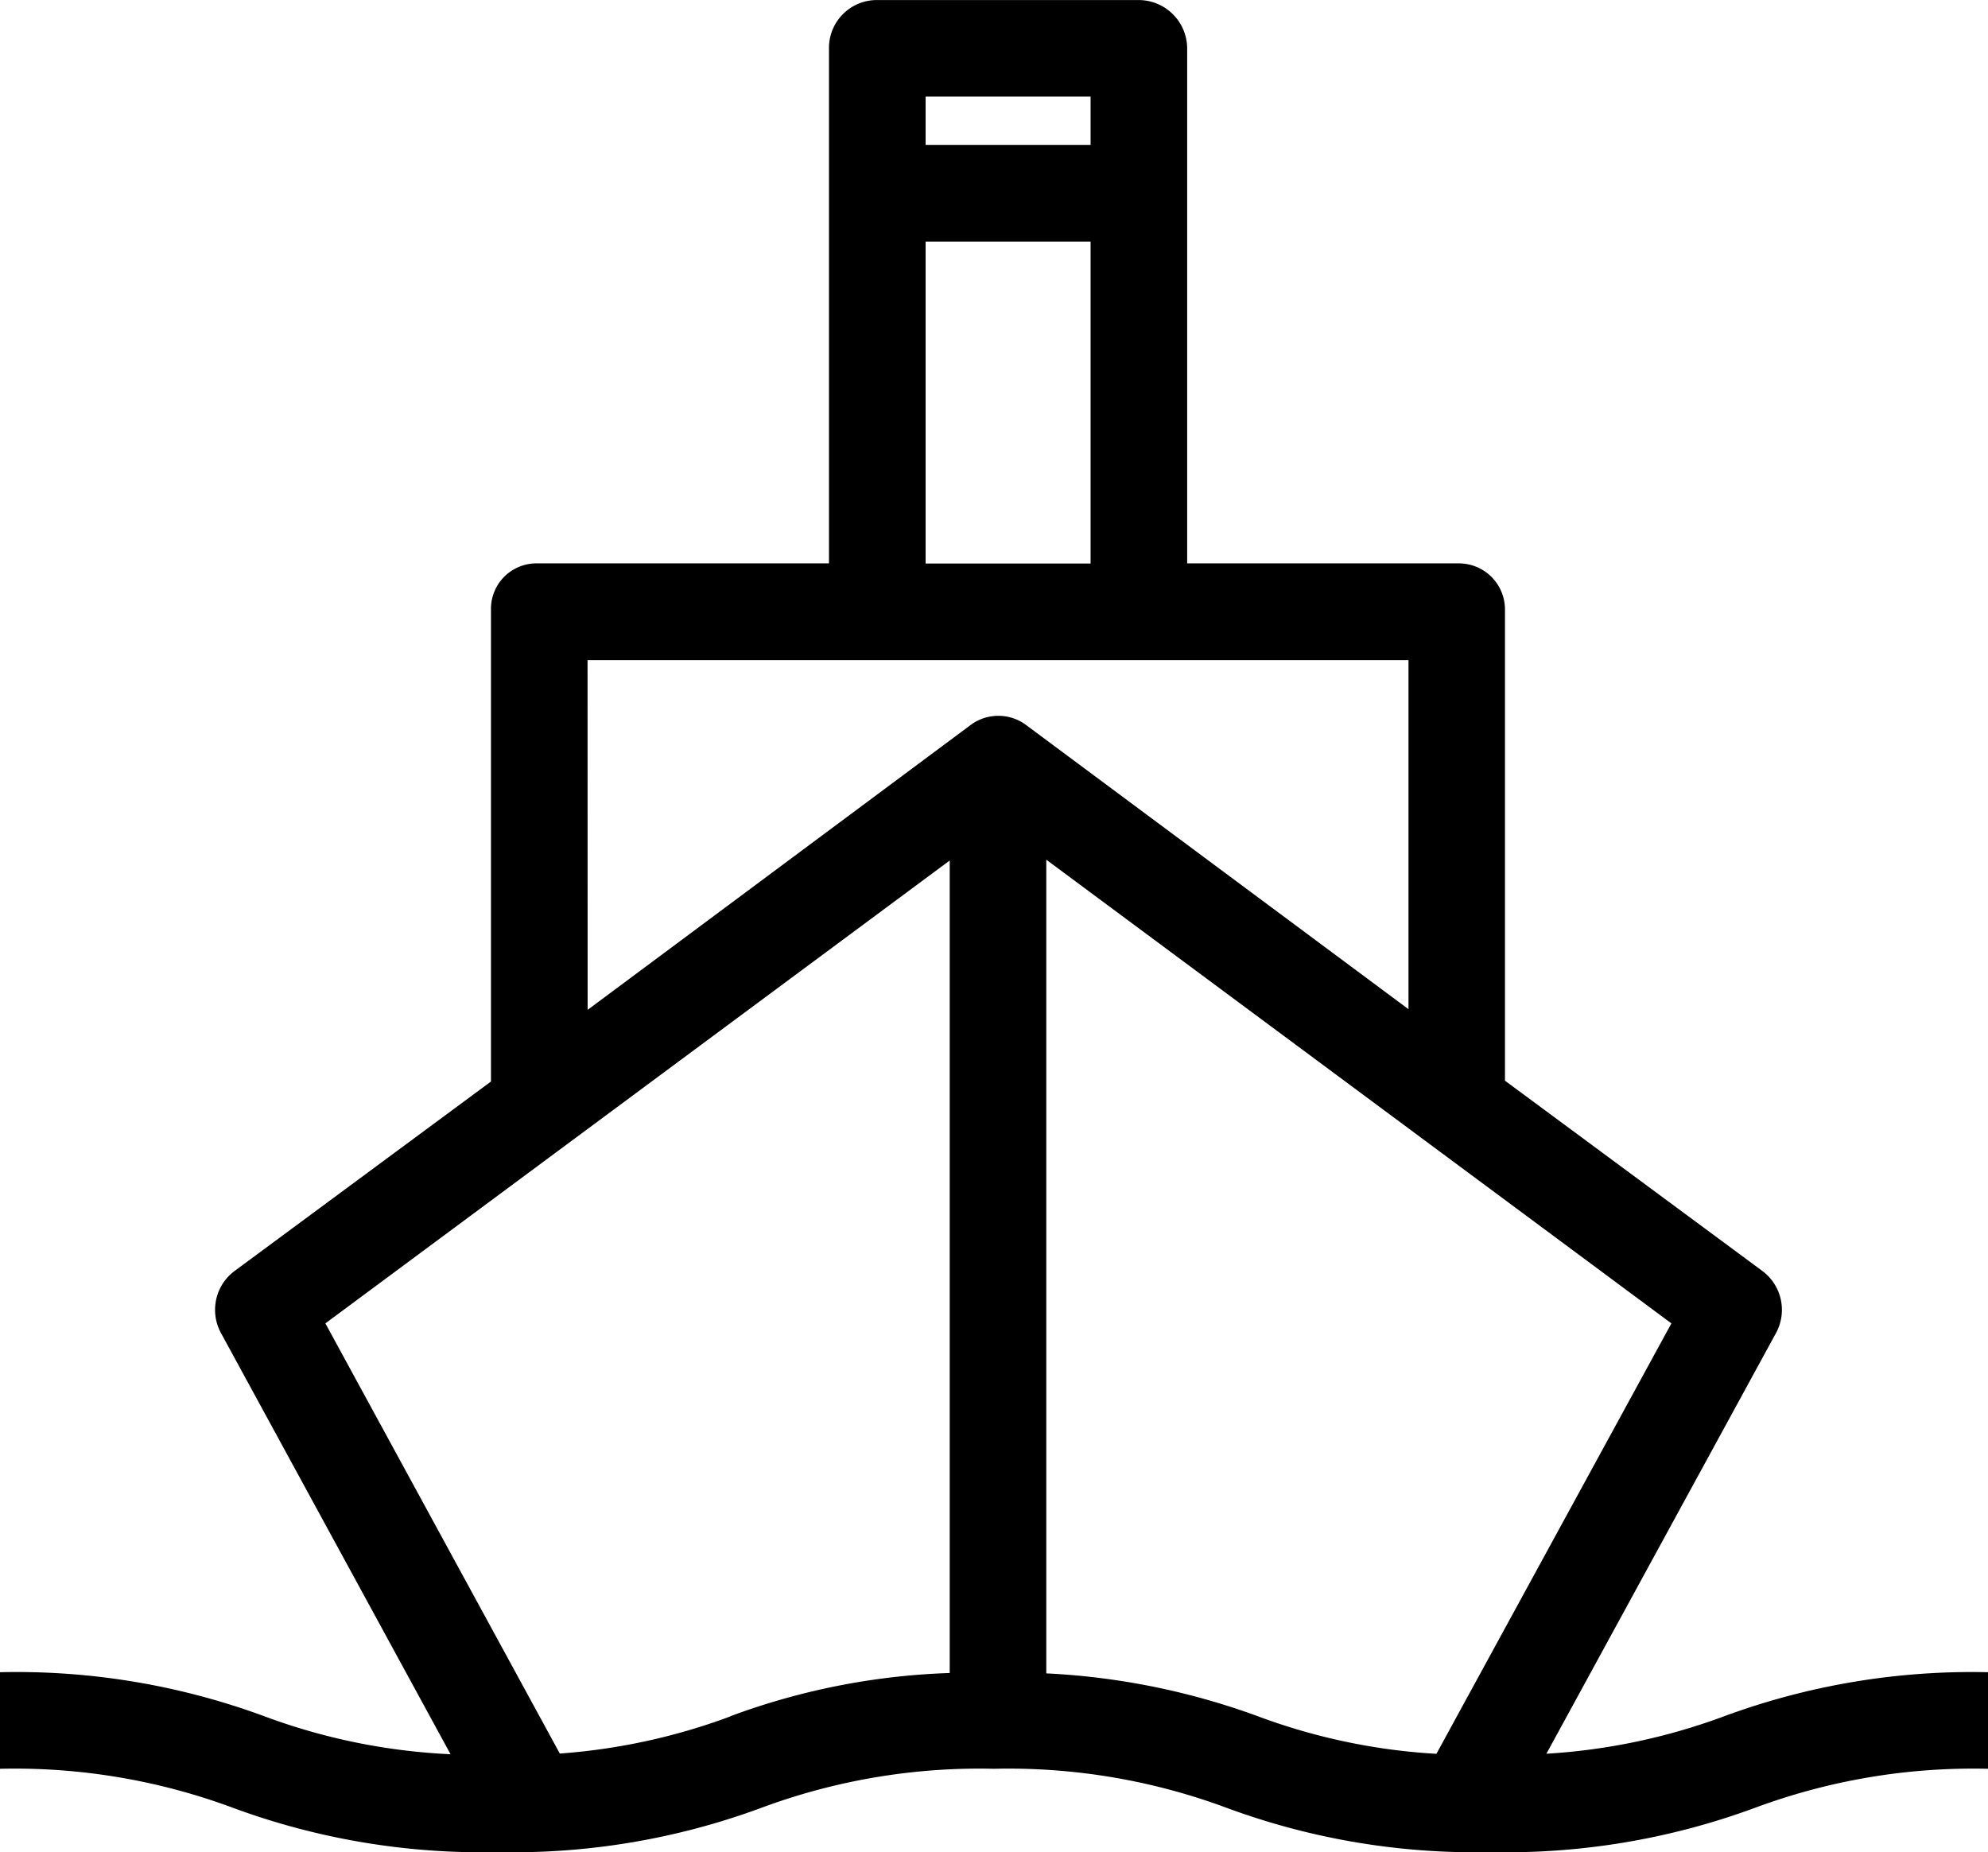<svg xmlns="http://www.w3.org/2000/svg" width="42.799" height="39.871" viewBox="0 0 42.799 39.871">
  <path id="Path_41" data-name="Path 41" d="M42.292,63.755l4.946-9.063a1.043,1.043,0,0,0-.3-1.333L41.4,49.265V39.134a.993.993,0,0,0-.979-1.006H34.558V27.02A1.047,1.047,0,0,0,33.492,26h-5.6a1.03,1.03,0,0,0-1.045,1.013V38.128H20.57a.979.979,0,0,0-1,.957c0,.016,0,.033,0,.049V49.283l-5.516,4.076a1.043,1.043,0,0,0-.3,1.333L18.7,63.766a13.209,13.209,0,0,1-4.01-.818A15.412,15.412,0,0,0,9,62v2.079a13.486,13.486,0,0,1,5.023.843,15.47,15.47,0,0,0,5.685.951,15.415,15.415,0,0,0,5.676-.951,13.475,13.475,0,0,1,5.015-.843,13.475,13.475,0,0,1,5.015.843,15.416,15.416,0,0,0,5.676.951,15.471,15.471,0,0,0,5.685-.951,13.49,13.49,0,0,1,5.024-.843V62a15.4,15.4,0,0,0-5.685.95A13.241,13.241,0,0,1,42.292,63.755ZM32.479,28.078v1.04H28.927v-1.04ZM28.927,31.2h3.552v6.931H28.927Zm-7.278,9.01H39.323v7.516L31.1,41.615a1,1,0,0,0-1.214,0l-8.235,6.125Zm3.076,22.741a13.238,13.238,0,0,1-3.673.8L16.005,54.49l13.441-9.965V62.017a14.952,14.952,0,0,0-4.721.93Zm6.8-.923V44.507L44.983,54.49l-5.059,9.267a13.152,13.152,0,0,1-3.844-.809A15.389,15.389,0,0,0,31.526,62.025Z" transform="translate(-9 -25.999)"/>
</svg>
